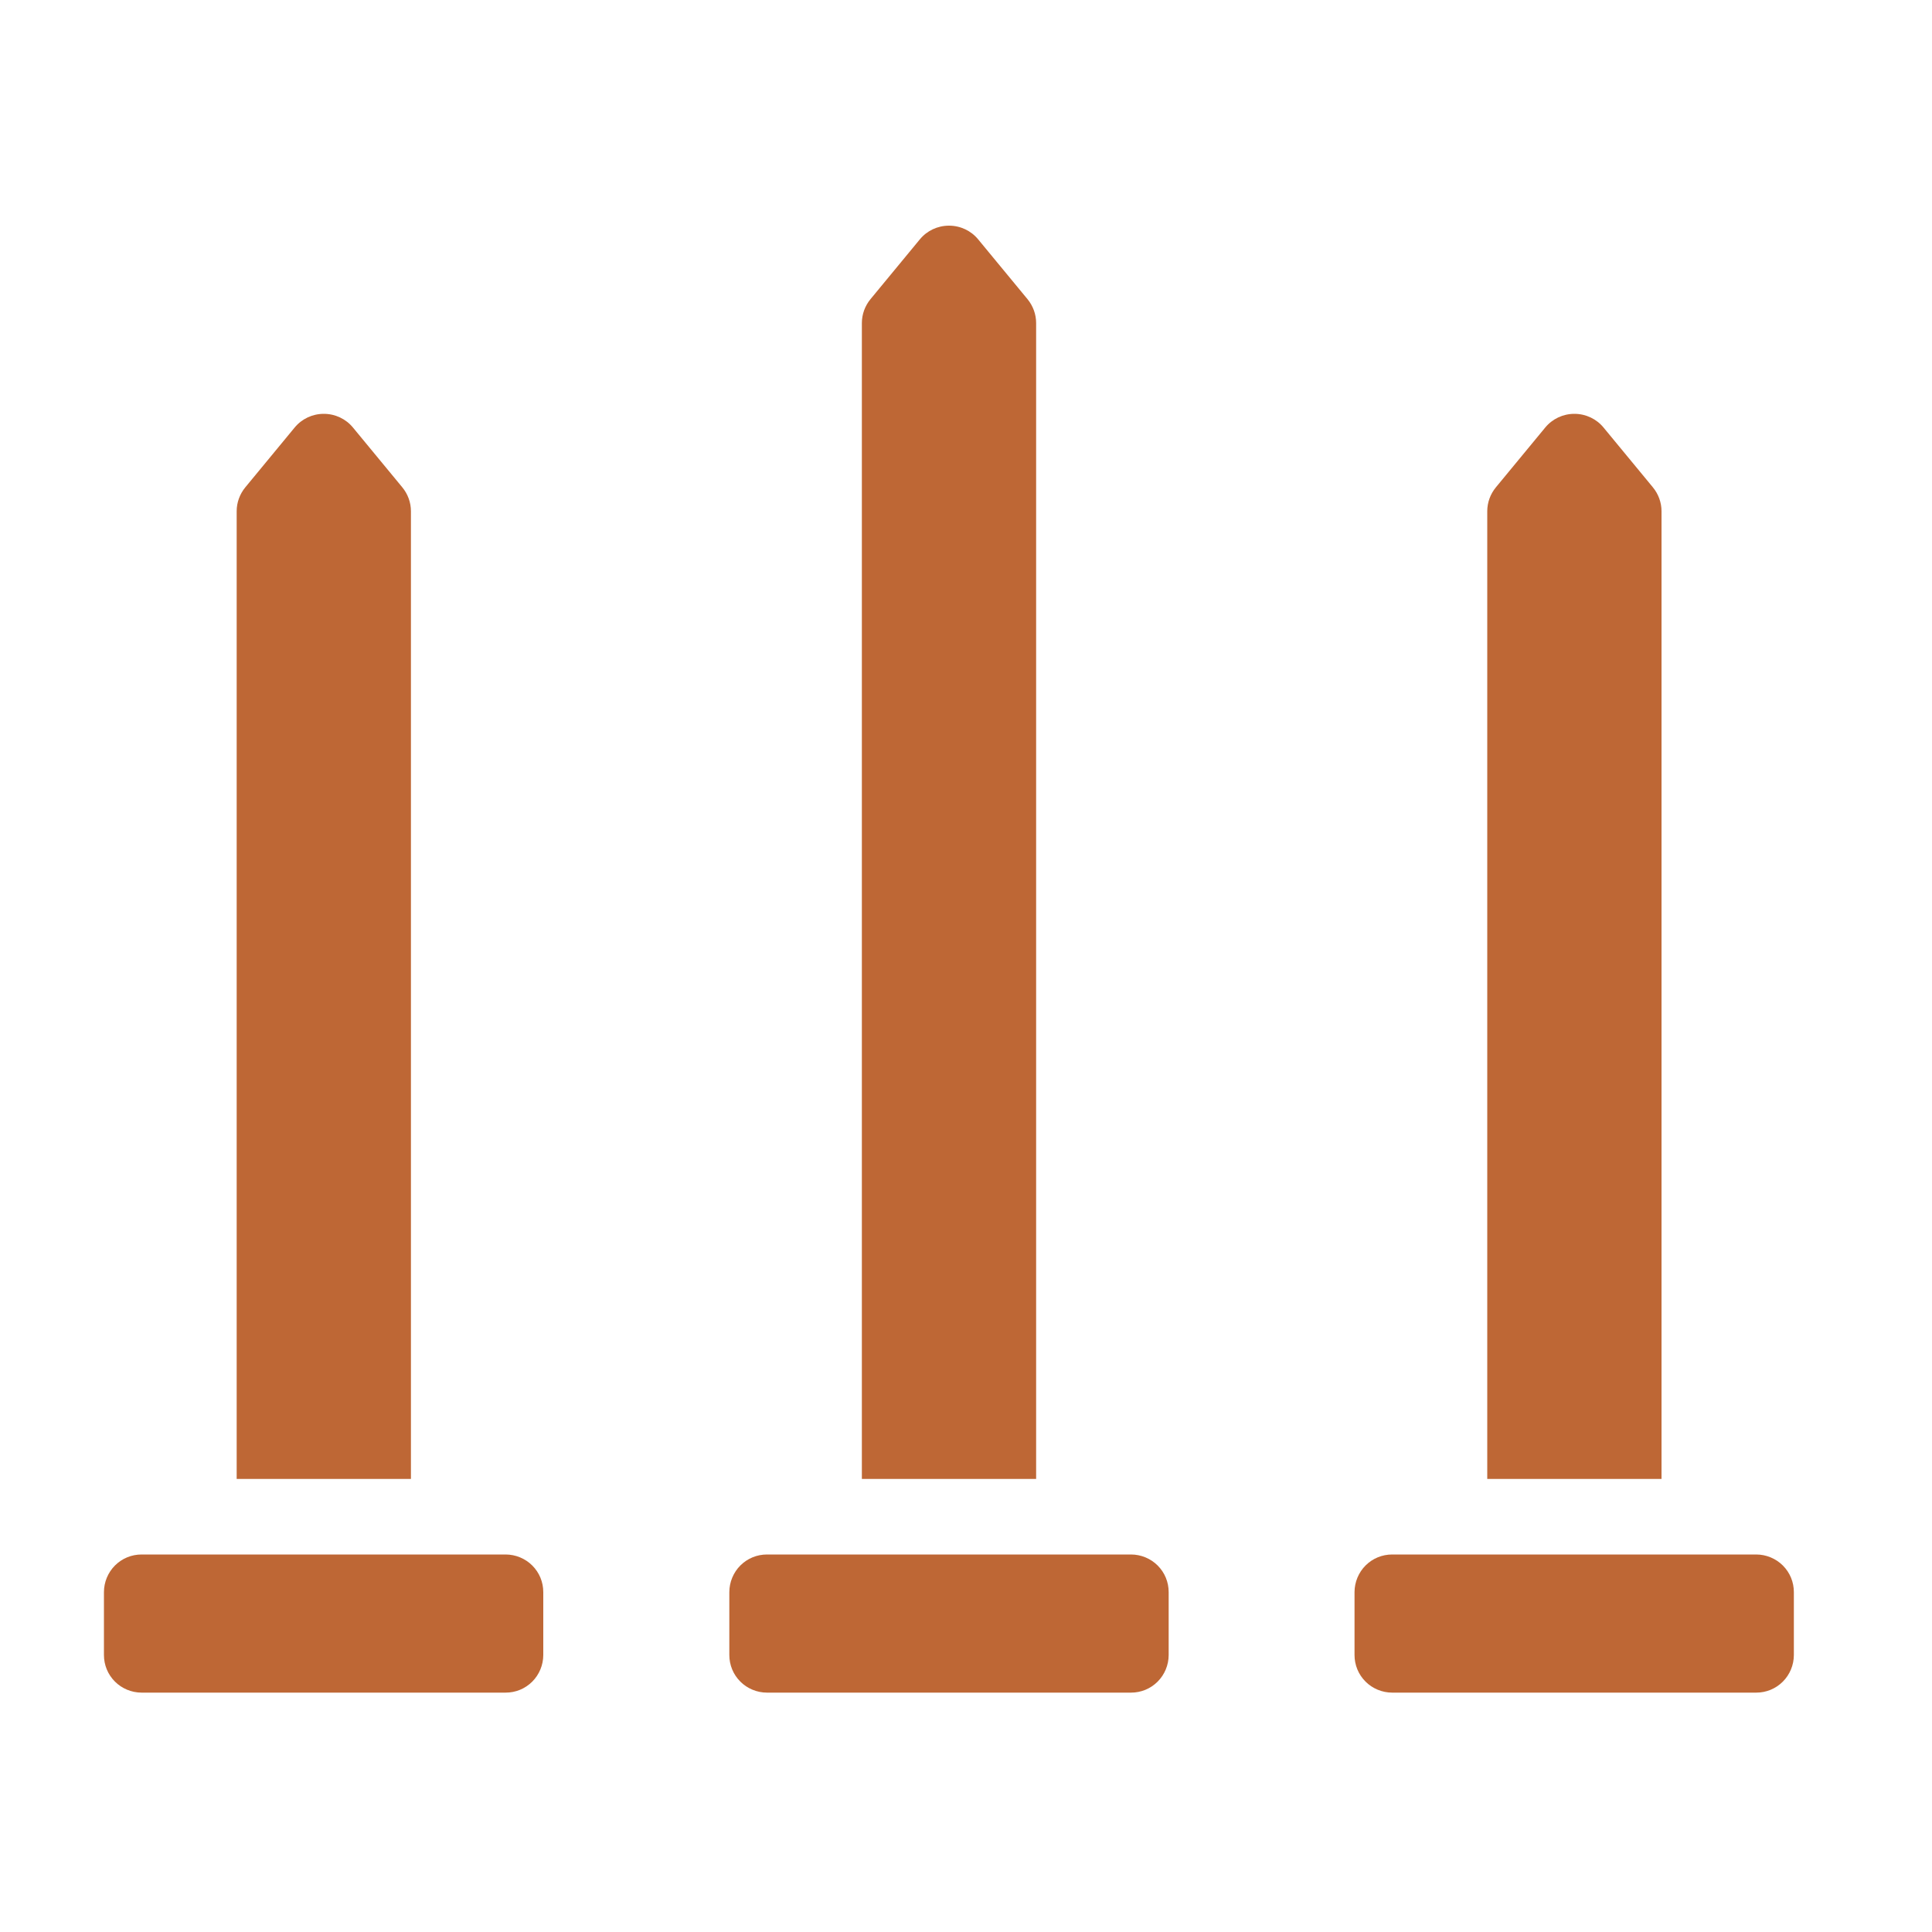 <svg xmlns="http://www.w3.org/2000/svg" id="Calque_1" data-name="Calque 1" viewBox="0 0 100 100"><defs><style>      .cls-1 {        fill: #be6735;        fill-rule: evenodd;      }    </style></defs><path class="cls-1" d="M58.54,80.46c.52,0,1.02.21,1.38.57.37.37.57.86.57,1.38v3.25c0,.52-.21,1.02-.57,1.38-.37.37-.86.57-1.38.57h-18.84c-.52,0-1.02-.21-1.38-.57-.37-.37-.57-.86-.57-1.38v-3.25c0-.52.21-1.02.57-1.38.37-.37.86-.57,1.38-.57h18.84Z"></path><path class="cls-1" d="M26.17,80.46c.52,0,1.02.21,1.38.57.37.37.57.86.57,1.38v3.25c0,.52-.21,1.02-.57,1.38-.37.37-.86.57-1.38.57H7.33c-.52,0-1.02-.21-1.38-.57-.37-.37-.57-.86-.57-1.38v-3.25c0-.52.21-1.02.57-1.38.37-.37.86-.57,1.38-.57h18.84Z"></path><path class="cls-1" d="M90.9,80.46c.52,0,1.02.21,1.38.57.37.37.57.86.57,1.38v3.25c0,.52-.21,1.02-.57,1.38-.37.37-.86.57-1.38.57h-18.84c-.52,0-1.02-.21-1.38-.57-.37-.37-.57-.86-.57-1.38v-3.25c0-.52.21-1.02.57-1.38.37-.37.86-.57,1.38-.57h18.84Z"></path><path class="cls-1" d="M44.61,76.55V16.72c0-.45.16-.89.45-1.24l2.55-3.09c.37-.45.92-.71,1.51-.71s1.14.26,1.51.71l2.55,3.09c.29.35.45.79.45,1.24v59.83h-9.01Z"></path><path class="cls-1" d="M12.25,76.55V26.46c0-.45.16-.89.45-1.24l2.55-3.09c.37-.45.92-.71,1.51-.71s1.14.26,1.51.71l2.55,3.09c.29.35.45.79.45,1.24v50.09h-9.01Z"></path><path class="cls-1" d="M76.98,76.55V26.46c0-.45.16-.89.45-1.24l2.55-3.09c.37-.45.92-.71,1.51-.71s1.14.26,1.51.71l2.55,3.09c.29.35.45.79.45,1.24v50.09h-9.01Z"></path></svg>